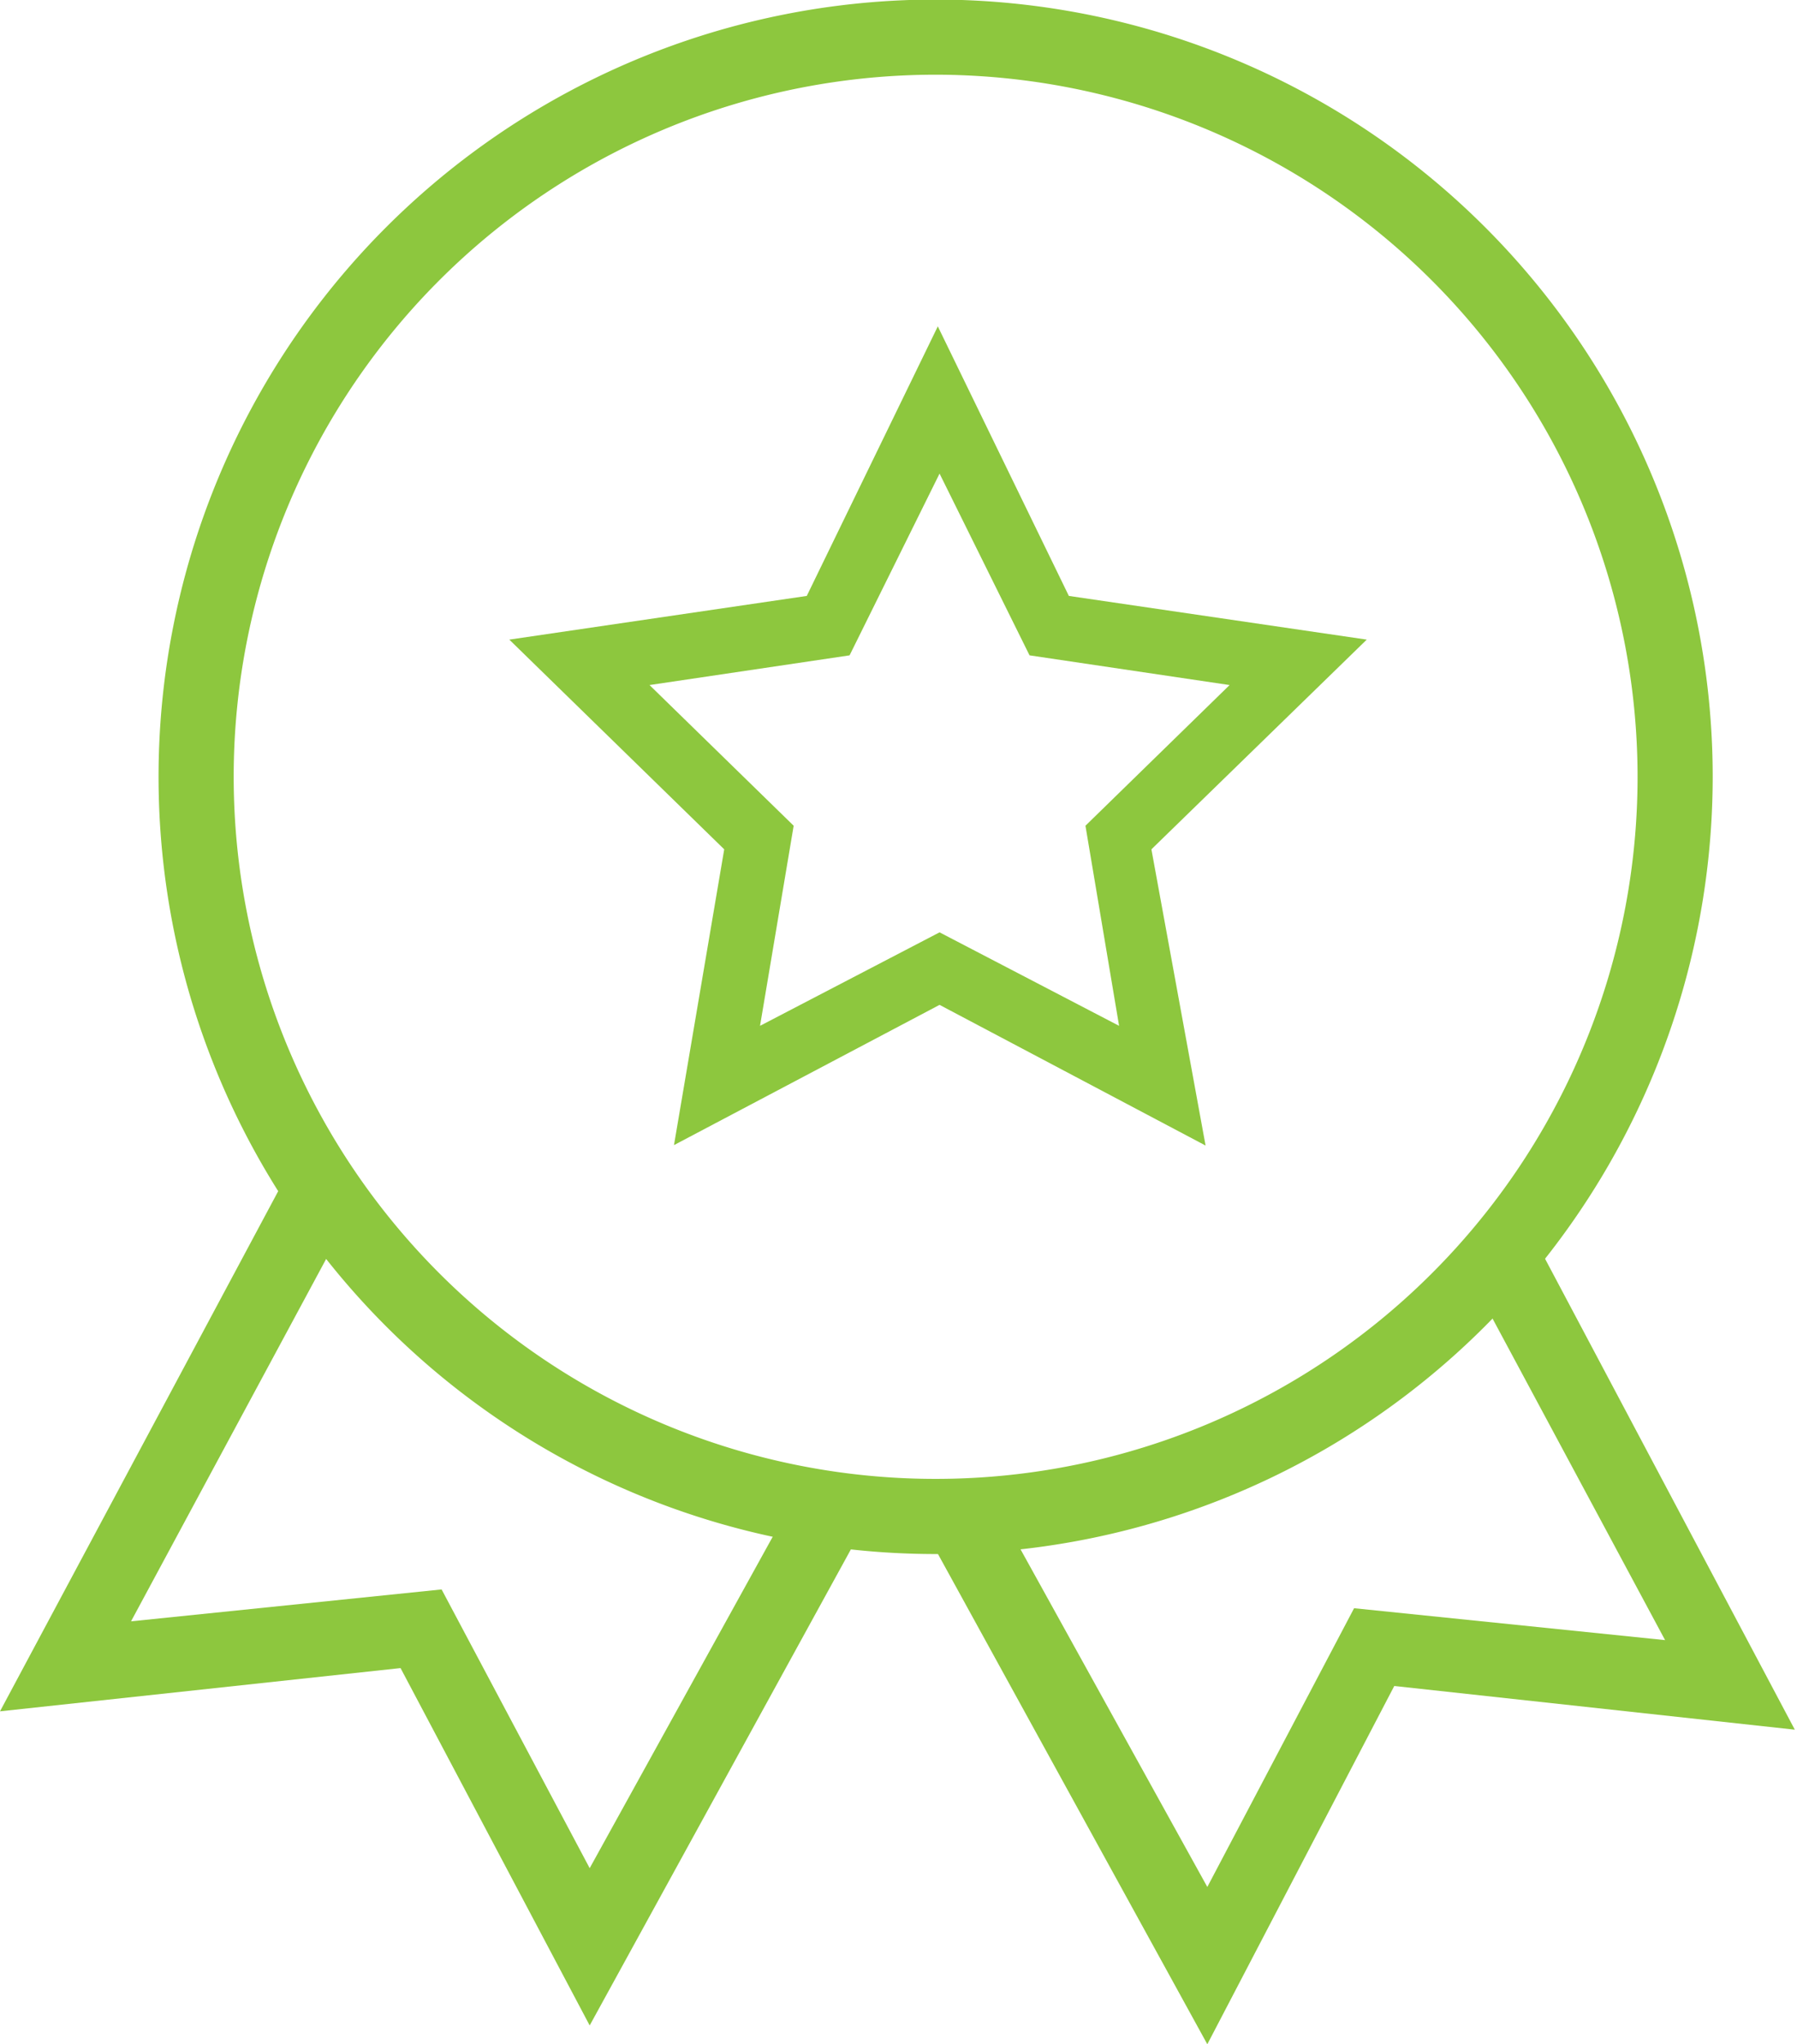 <svg xmlns="http://www.w3.org/2000/svg" viewBox="0 0 41.14 46.79"><defs><style>.cls-1{fill:#8dc73e;}</style></defs><g id="Layer_2" data-name="Layer 2"><g id="Layer_1-2" data-name="Layer 1"><path class="cls-1" d="M21.43,35.57A17.79,17.79,0,1,1,39.21,17.78,17.8,17.8,0,0,1,21.43,35.57Zm0-33.86A16.07,16.07,0,1,0,37.49,17.78,16.08,16.08,0,0,0,21.43,1.71Z"/><path class="cls-1" d="M13.5,46.36,9.17,38.18,0,39.17,6.81,26.44l1.5.81L3,37.11l7.11-.73,3.39,6.38,4.8-8.69,1.5.81Z"/><path class="cls-1" d="M27.64,46.79l-6.43-11.7,1.5-.81,4.93,8.91L31,36.81l7.12.73L33.59,29.1l1.5-.82,6,11.31-9.17-1Z"/><path class="cls-1" d="M27.6,26.22,21.51,23l-6.08,3.21,1.15-6.77-4.92-4.8,6.81-1,3-6.17,3,6.17,6.82,1-4.93,4.8ZM14.87,15.68l3.3,3.22-.77,4.58,4.11-2.14,4.11,2.14-.77-4.58,3.3-3.22L23.57,15l-2.06-4.16L19.45,15Z"/></g></g></svg>